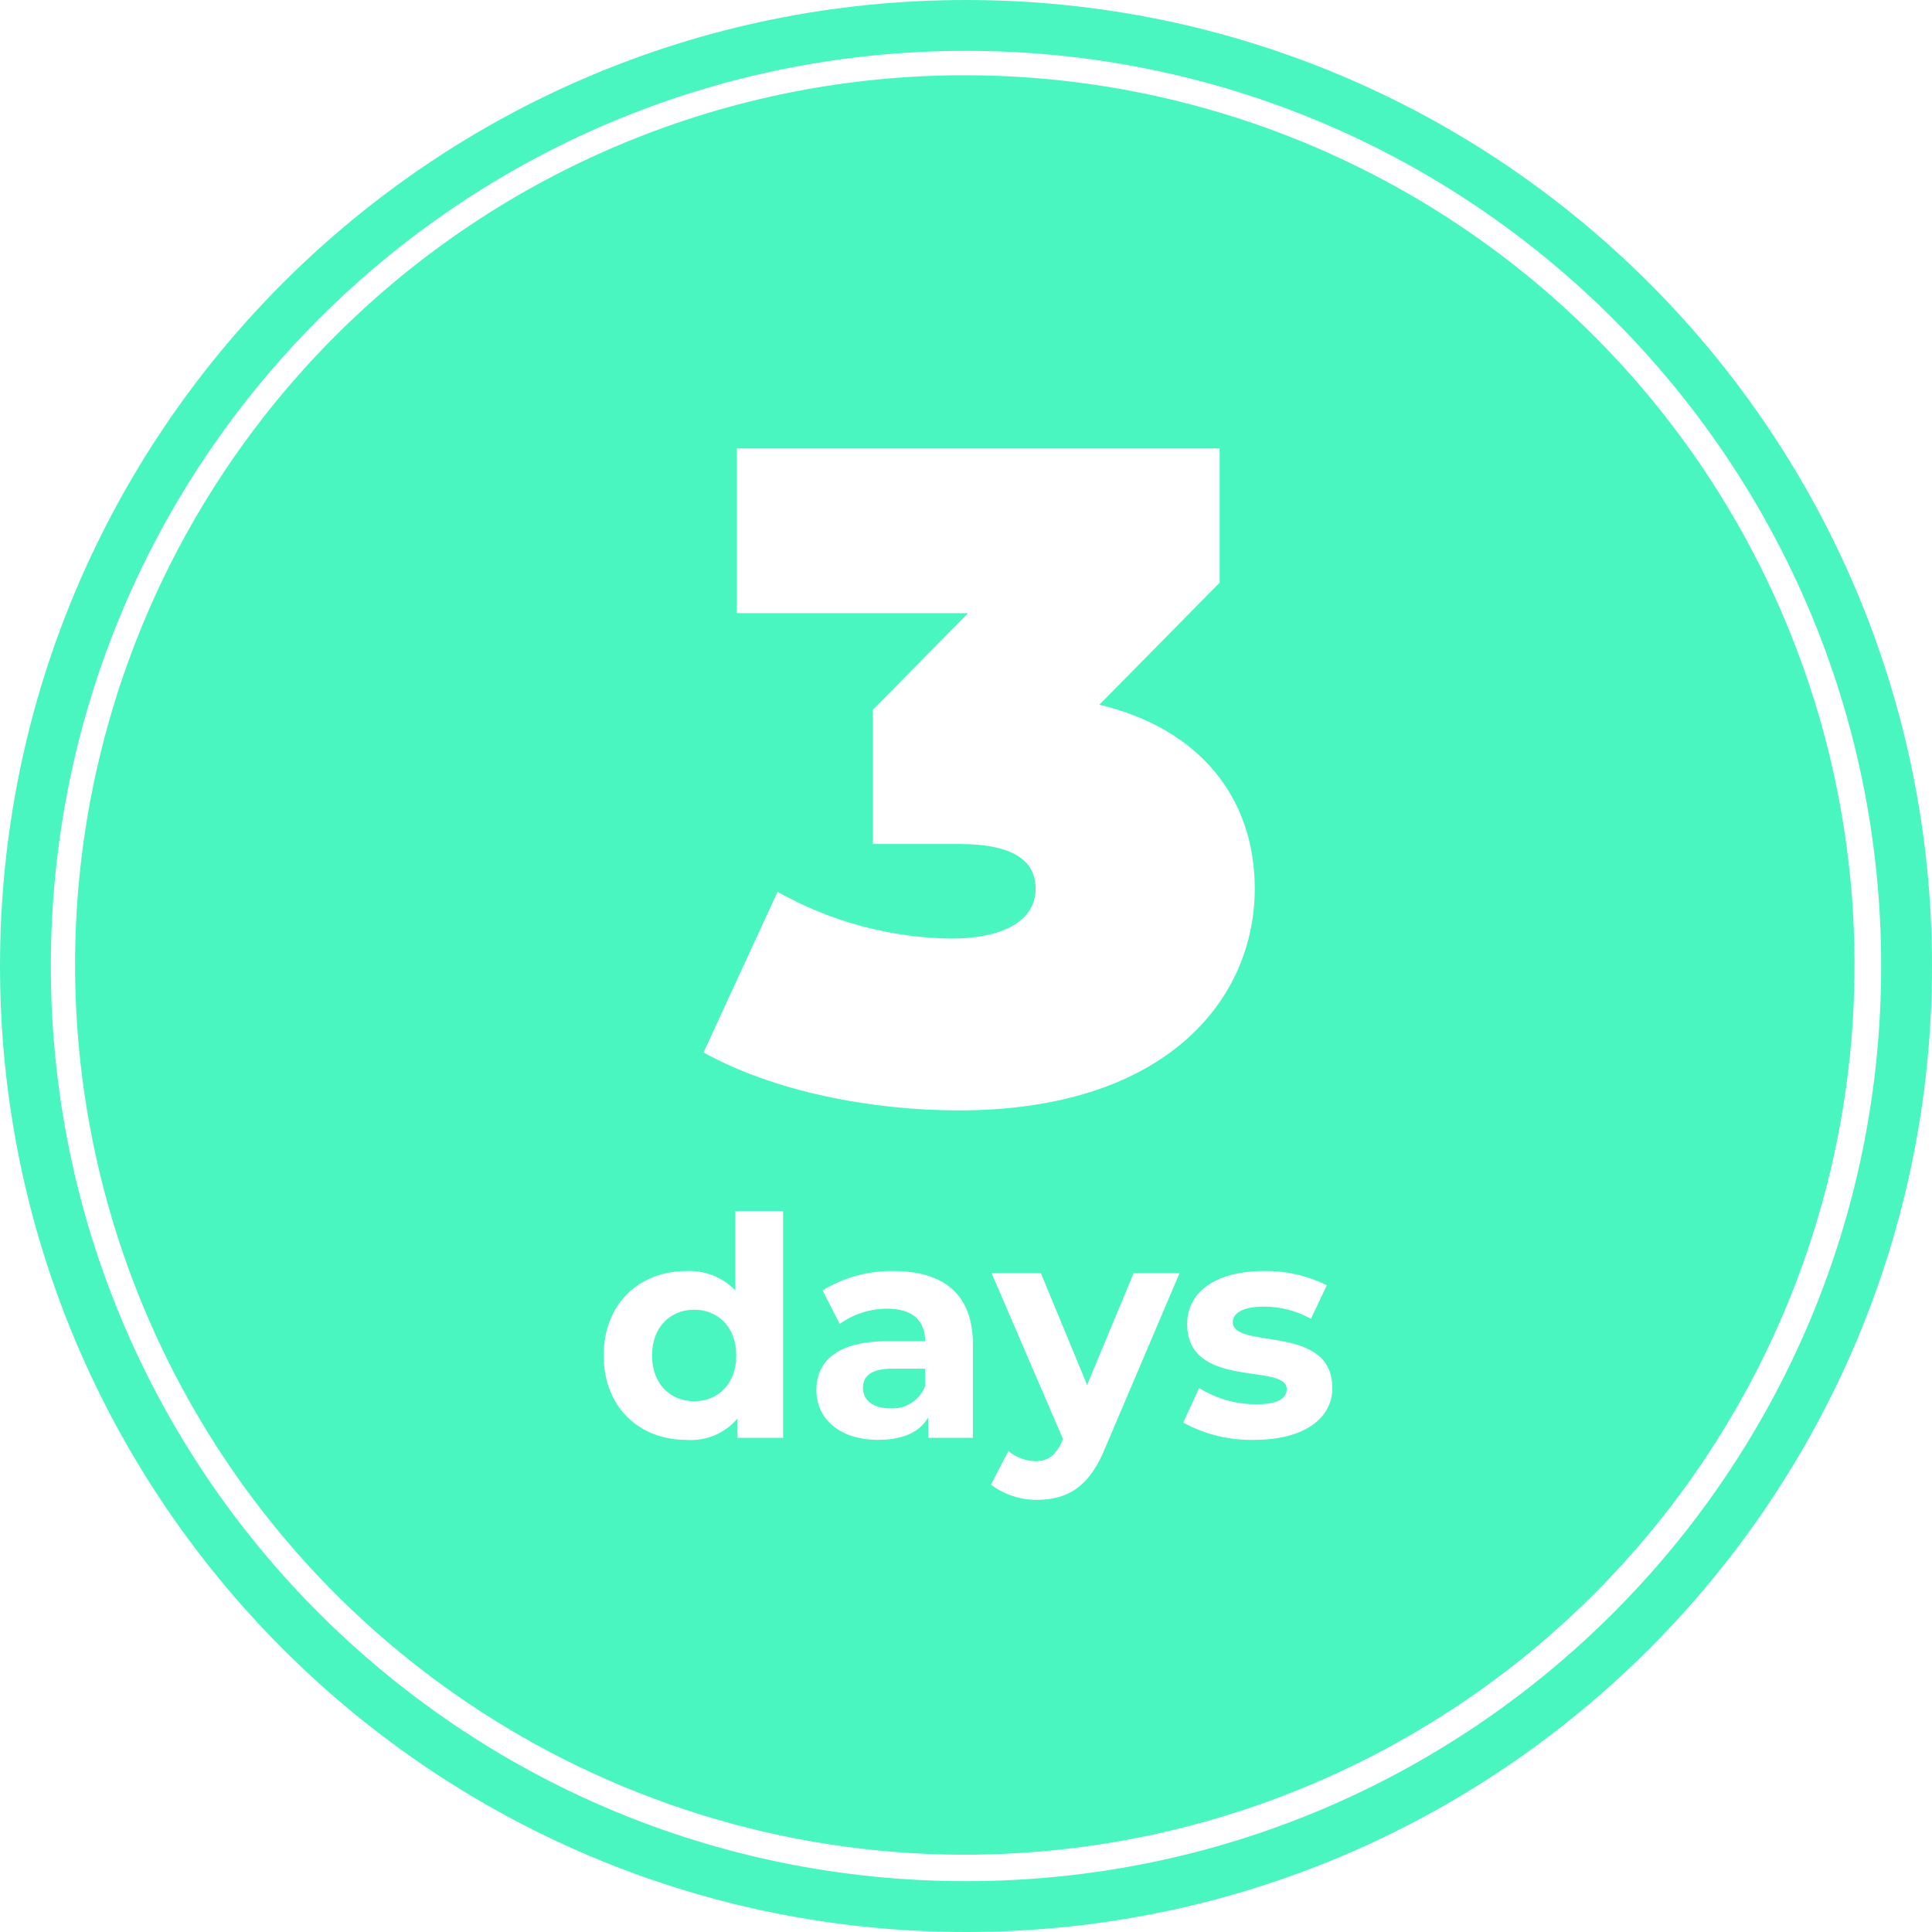 <svg width="190" height="190" viewBox="0 0 190 190" fill="none" xmlns="http://www.w3.org/2000/svg">
<g clip-path="url(#clip0_3487_1516)">
<path d="M95 187.5C146.086 187.5 187.5 146.086 187.5 95C187.5 43.914 146.086 2.5 95 2.5C43.914 2.5 2.5 43.914 2.5 95C2.5 146.086 43.914 187.5 95 187.5Z" stroke="#4AF6C0" stroke-width="5"/>
<path fill-rule="evenodd" clip-rule="evenodd" d="M72.315 119.101V126.9C71.69 126.255 70.934 125.752 70.097 125.424C69.261 125.096 68.364 124.951 67.467 125C62.889 125 59.367 128.201 59.367 133.301C59.367 138.401 62.89 141.601 67.467 141.601C68.416 141.679 69.371 141.528 70.251 141.163C71.131 140.798 71.911 140.228 72.526 139.5V141.4H77.013V119.101H72.313H72.315ZM68.28 137.801C65.931 137.801 64.124 136.101 64.124 133.301C64.124 130.501 65.931 128.801 68.28 128.801C70.599 128.801 72.406 130.501 72.406 133.301C72.406 136.101 70.599 137.801 68.28 137.801ZM87.88 125C85.418 124.957 82.994 125.617 80.893 126.9L82.579 130.2C83.94 129.225 85.572 128.701 87.247 128.7C89.777 128.7 90.982 129.9 90.982 131.9H87.243C82.304 131.9 80.287 133.9 80.287 136.7C80.287 139.5 82.545 141.601 86.34 141.601C88.719 141.601 90.405 140.9 91.279 139.4V141.4H95.679V132.2C95.68 127.3 92.819 125 87.88 125ZM87.518 138.5C85.862 138.5 84.868 137.7 84.868 136.5C84.868 135.4 85.561 134.601 87.759 134.601H90.982V136.301C90.719 136.992 90.239 137.579 89.615 137.976C88.991 138.372 88.255 138.555 87.518 138.5ZM111.486 125.2L106.908 136.2L102.361 125.2H97.512L104.529 141.5L104.469 141.7C103.836 143.1 103.113 143.7 101.818 143.7C100.847 143.674 99.914 143.321 99.168 142.7L97.452 146C98.752 146.983 100.339 147.51 101.969 147.5C104.89 147.5 107.119 146.3 108.685 142.4L116.003 125.2H111.486ZM123.377 141.601C128.225 141.601 131.026 139.5 131.026 136.5C131.026 130.1 121.238 132.8 121.238 130C121.238 129.2 122.138 128.5 124.25 128.5C125.884 128.484 127.494 128.898 128.918 129.7L130.484 126.4C128.55 125.437 126.41 124.956 124.25 125C119.522 125 116.75 127.1 116.75 130.2C116.75 136.7 126.538 134.001 126.538 136.601C126.538 137.501 125.725 138.101 123.556 138.101C121.565 138.113 119.612 137.557 117.925 136.5L116.359 139.9C118.507 141.077 120.928 141.664 123.377 141.601ZM108.12 69.301L119.945 57.301V44.101H72.465V60.301H95.204L85.836 69.801V83H94.295C99.752 83 101.844 84.7 101.844 87.4C101.844 90.7 98.388 92.301 93.567 92.301C87.571 92.228 81.69 90.645 76.467 87.7L69.191 103.5C76.012 107.3 85.563 109.2 94.291 109.2C114.665 109.2 123.397 98.3 123.397 87.4C123.401 78.6 118.125 71.701 108.12 69.301ZM94.883 7.4C112.189 7.4 129.106 12.532 143.495 22.146C157.885 31.761 169.1 45.428 175.722 61.416C182.345 77.405 184.078 94.997 180.702 111.971C177.325 128.944 168.992 144.535 156.755 156.772C144.518 169.01 128.927 177.343 111.953 180.719C94.98 184.095 77.387 182.363 61.398 175.74C45.41 169.118 31.744 157.902 22.129 143.513C12.515 129.123 7.383 112.206 7.383 94.9C7.377 83.408 9.635 72.027 14.03 61.408C18.426 50.789 24.87 41.141 32.997 33.015C41.123 24.888 50.772 18.443 61.391 14.048C72.009 9.653 83.39 7.394 94.883 7.4Z" fill="#4AF6C0"/>
</g>
<defs>
<clipPath id="clip0_3487_1516">
<rect width="190" height="190" fill="white"/>
</clipPath>
</defs>
</svg>
